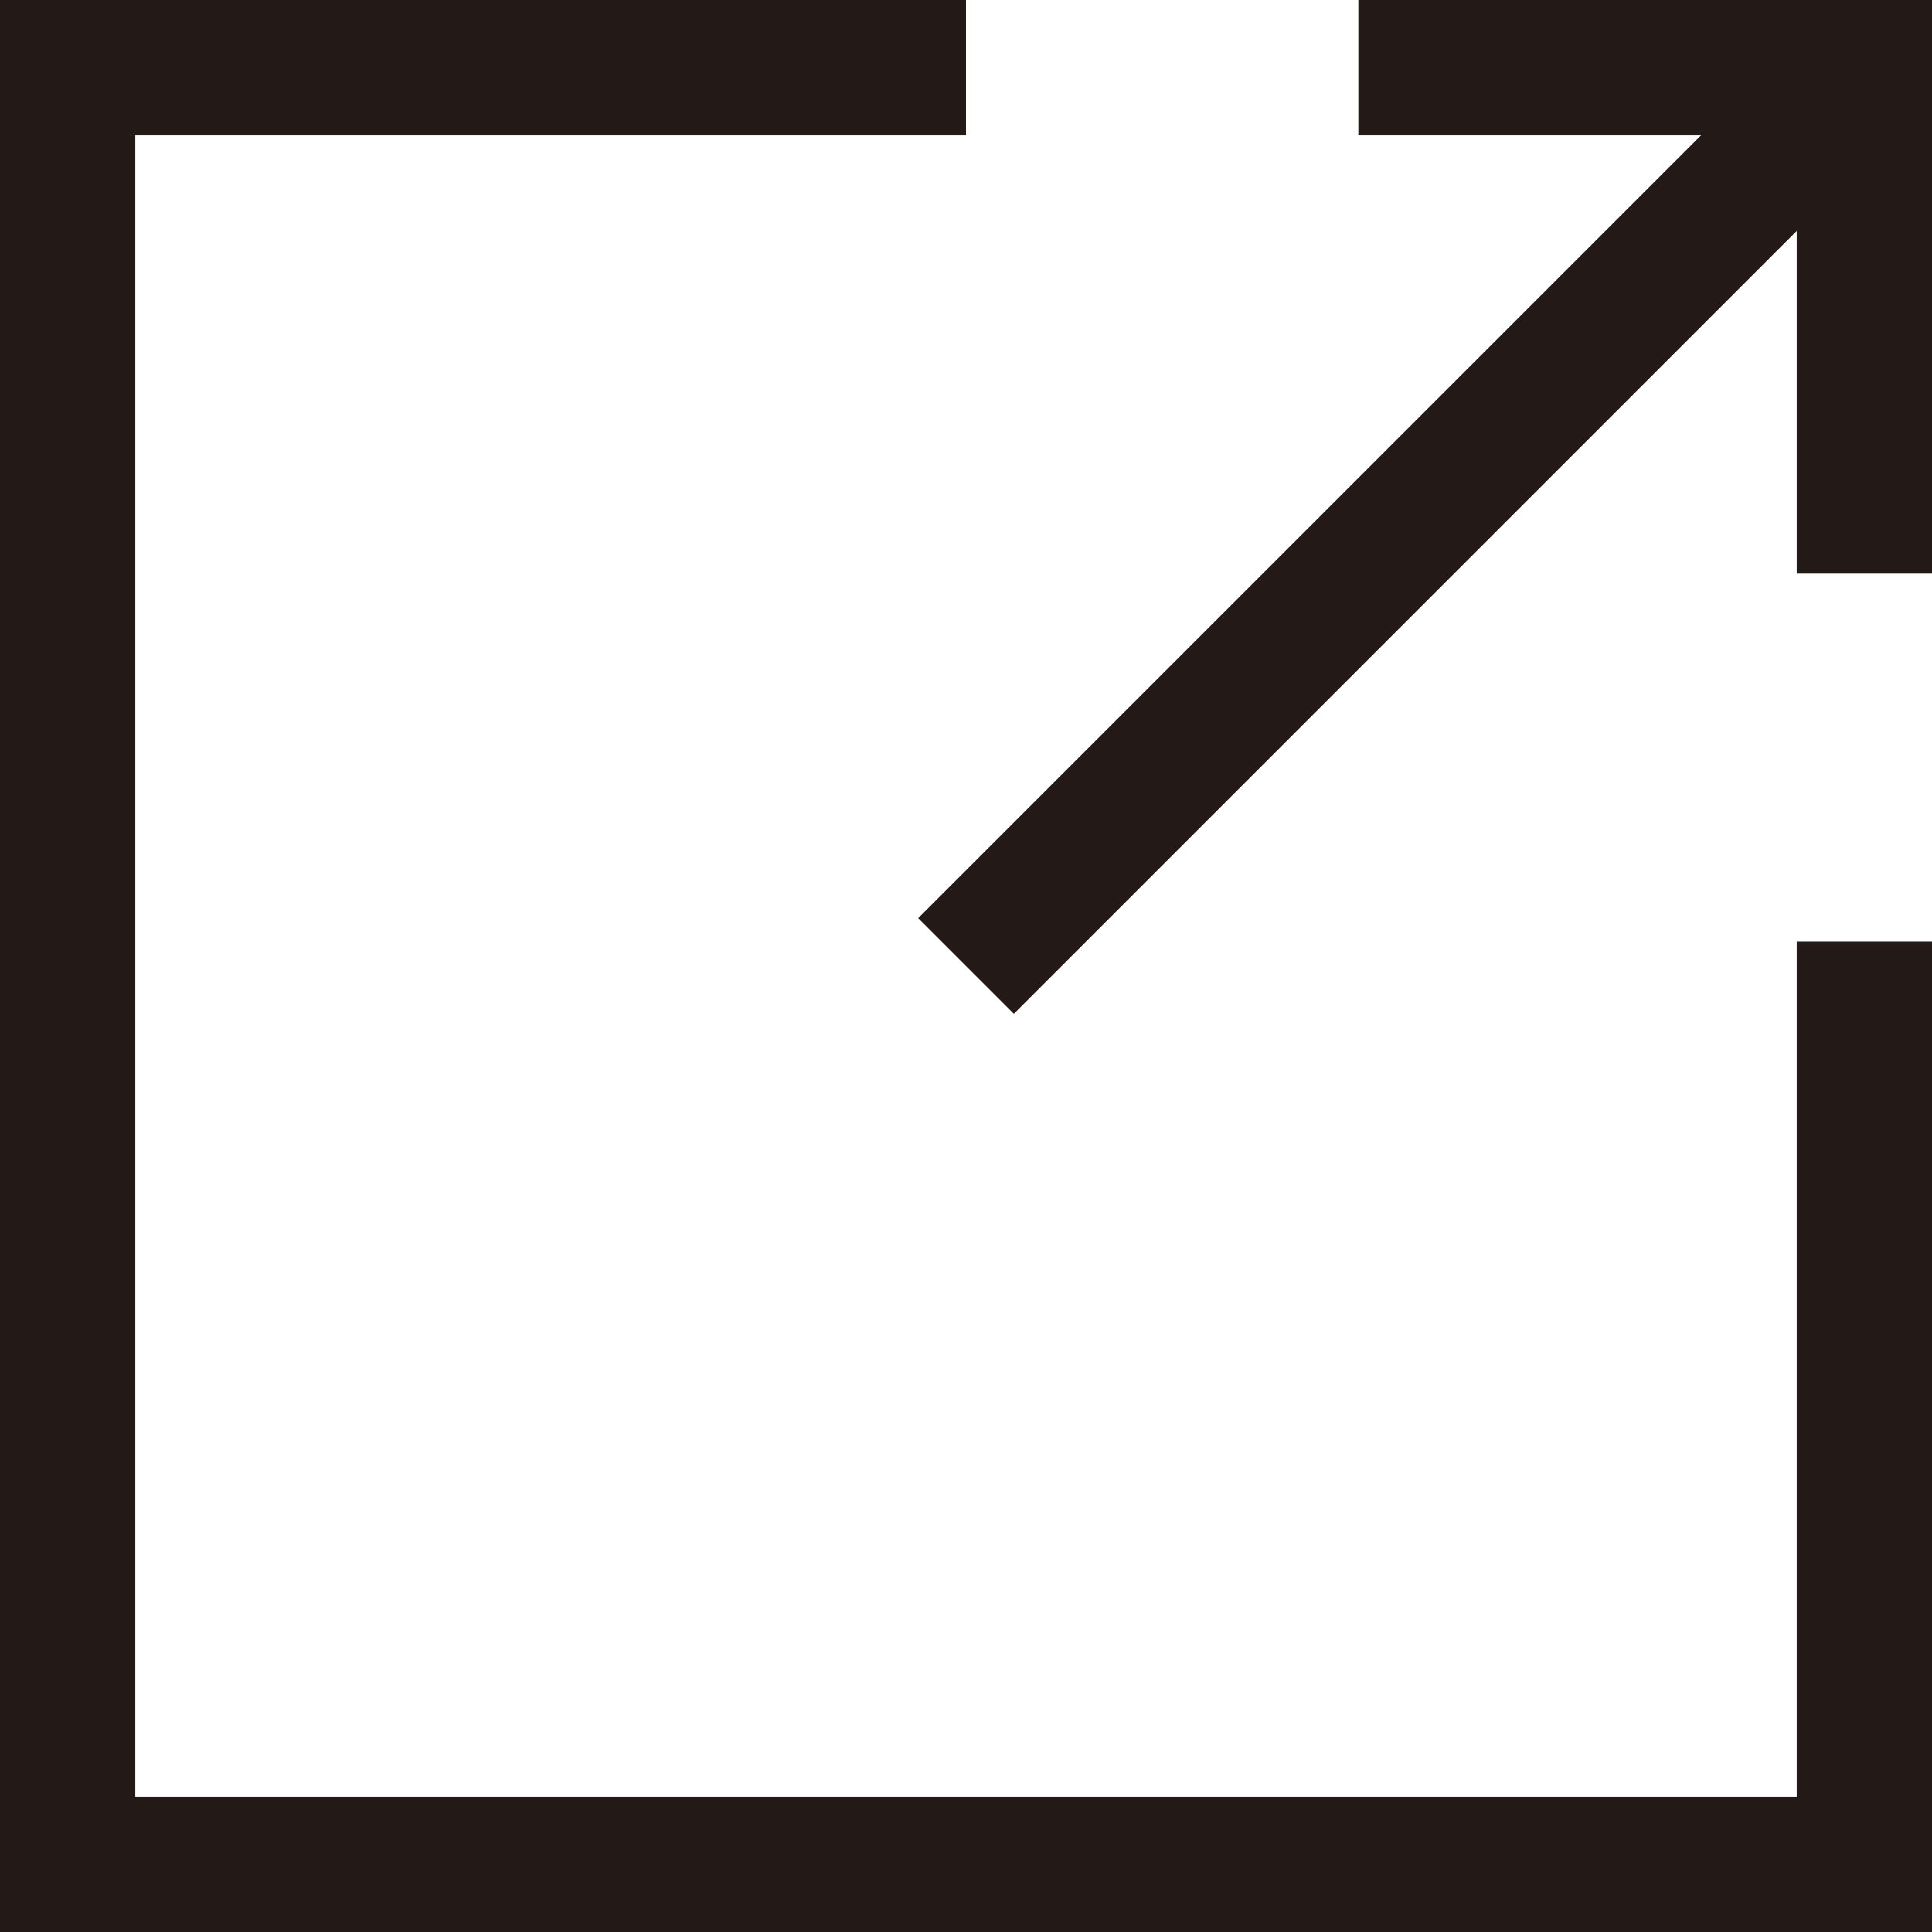 <svg xmlns="http://www.w3.org/2000/svg" viewBox="0 0 14.28 14.28"><defs><style>.cls-1{fill:none;stroke:#231916;stroke-miterlimit:10;}</style></defs><g id="Layer_2" data-name="Layer 2"><g id="レイヤー_1" data-name="レイヤー 1"><polyline class="cls-1" points="13.78 6.96 13.78 13.78 0.5 13.78 0.5 0.5 7.14 0.5"/><line class="cls-1" x1="7.14" y1="7.14" x2="13.78" y2="0.5"/><polyline class="cls-1" points="13.78 4.24 13.78 0.5 10.04 0.5"/></g></g></svg>
